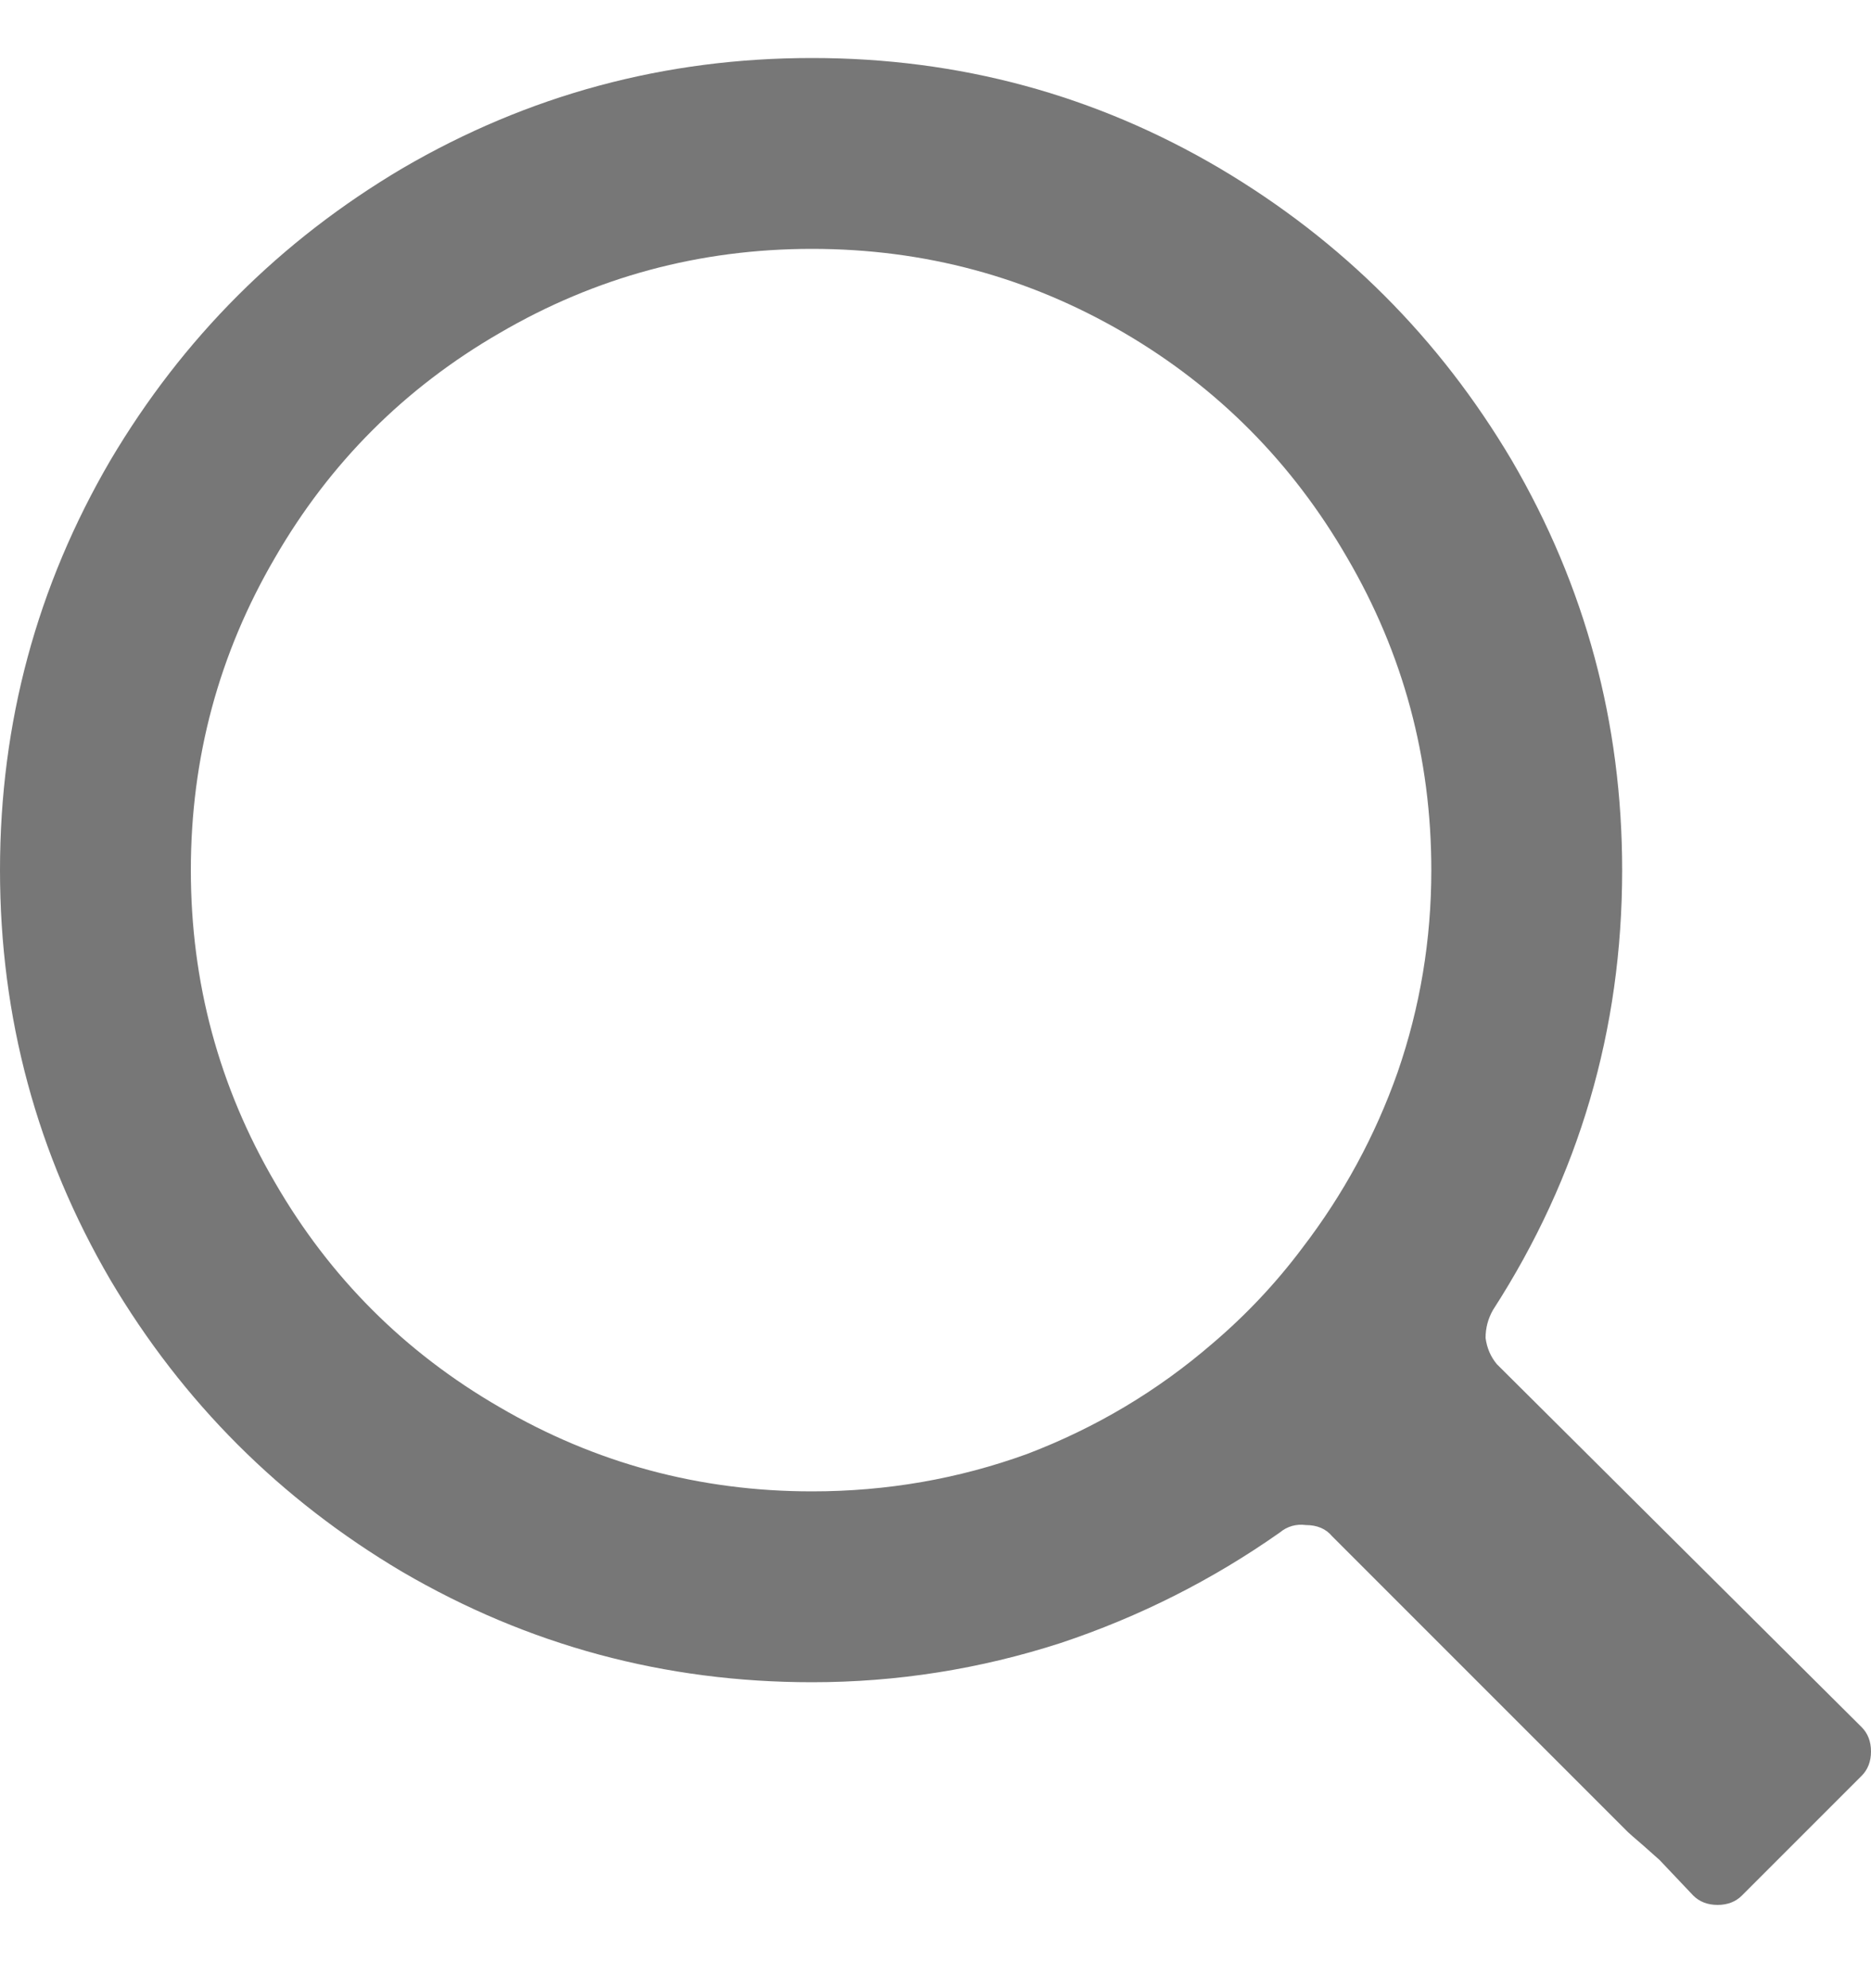 <svg width="16" height="17" viewBox="0 0 16 17" fill="none" xmlns="http://www.w3.org/2000/svg">
<path d="M12.8 11.664L15.92 14.768C15.973 14.821 16 14.891 16 14.976C16 15.061 15.973 15.131 15.92 15.184L14.896 16.208C14.843 16.261 14.773 16.288 14.688 16.288C14.603 16.288 14.533 16.261 14.48 16.208L14.192 15.904L14.048 15.776C13.973 15.712 13.931 15.675 13.92 15.664L11.392 13.136C11.339 13.072 11.264 13.04 11.168 13.04C11.083 13.029 11.008 13.051 10.944 13.104C10.368 13.509 9.744 13.824 9.072 14.048C8.379 14.272 7.669 14.384 6.944 14.384C5.685 14.384 4.517 14.069 3.44 13.44C2.395 12.821 1.563 11.989 0.944 10.944C0.315 9.867 0 8.699 0 7.44C0 6.181 0.315 5.013 0.944 3.936C1.563 2.891 2.395 2.059 3.44 1.44C4.517 0.811 5.685 0.496 6.944 0.496C8.203 0.496 9.365 0.811 10.432 1.44C11.477 2.059 12.309 2.891 12.928 3.936C13.557 5.013 13.872 6.181 13.872 7.44C13.872 8.805 13.504 10.059 12.768 11.2C12.725 11.275 12.704 11.355 12.704 11.44C12.715 11.525 12.747 11.6 12.8 11.664ZM11.136 10.672C11.488 10.213 11.76 9.712 11.952 9.168C12.144 8.613 12.24 8.037 12.24 7.44C12.24 6.48 12 5.589 11.52 4.768C11.051 3.957 10.416 3.317 9.616 2.848C8.795 2.368 7.904 2.128 6.944 2.128C5.984 2.128 5.093 2.368 4.272 2.848C3.461 3.317 2.821 3.957 2.352 4.768C1.872 5.589 1.632 6.48 1.632 7.44C1.632 8.4 1.872 9.291 2.352 10.112C2.821 10.923 3.461 11.563 4.272 12.032C5.093 12.512 5.984 12.752 6.944 12.752C7.584 12.752 8.197 12.645 8.784 12.432C9.371 12.208 9.899 11.893 10.368 11.488C10.656 11.243 10.912 10.971 11.136 10.672Z" fill="#777777"/>
</svg>
